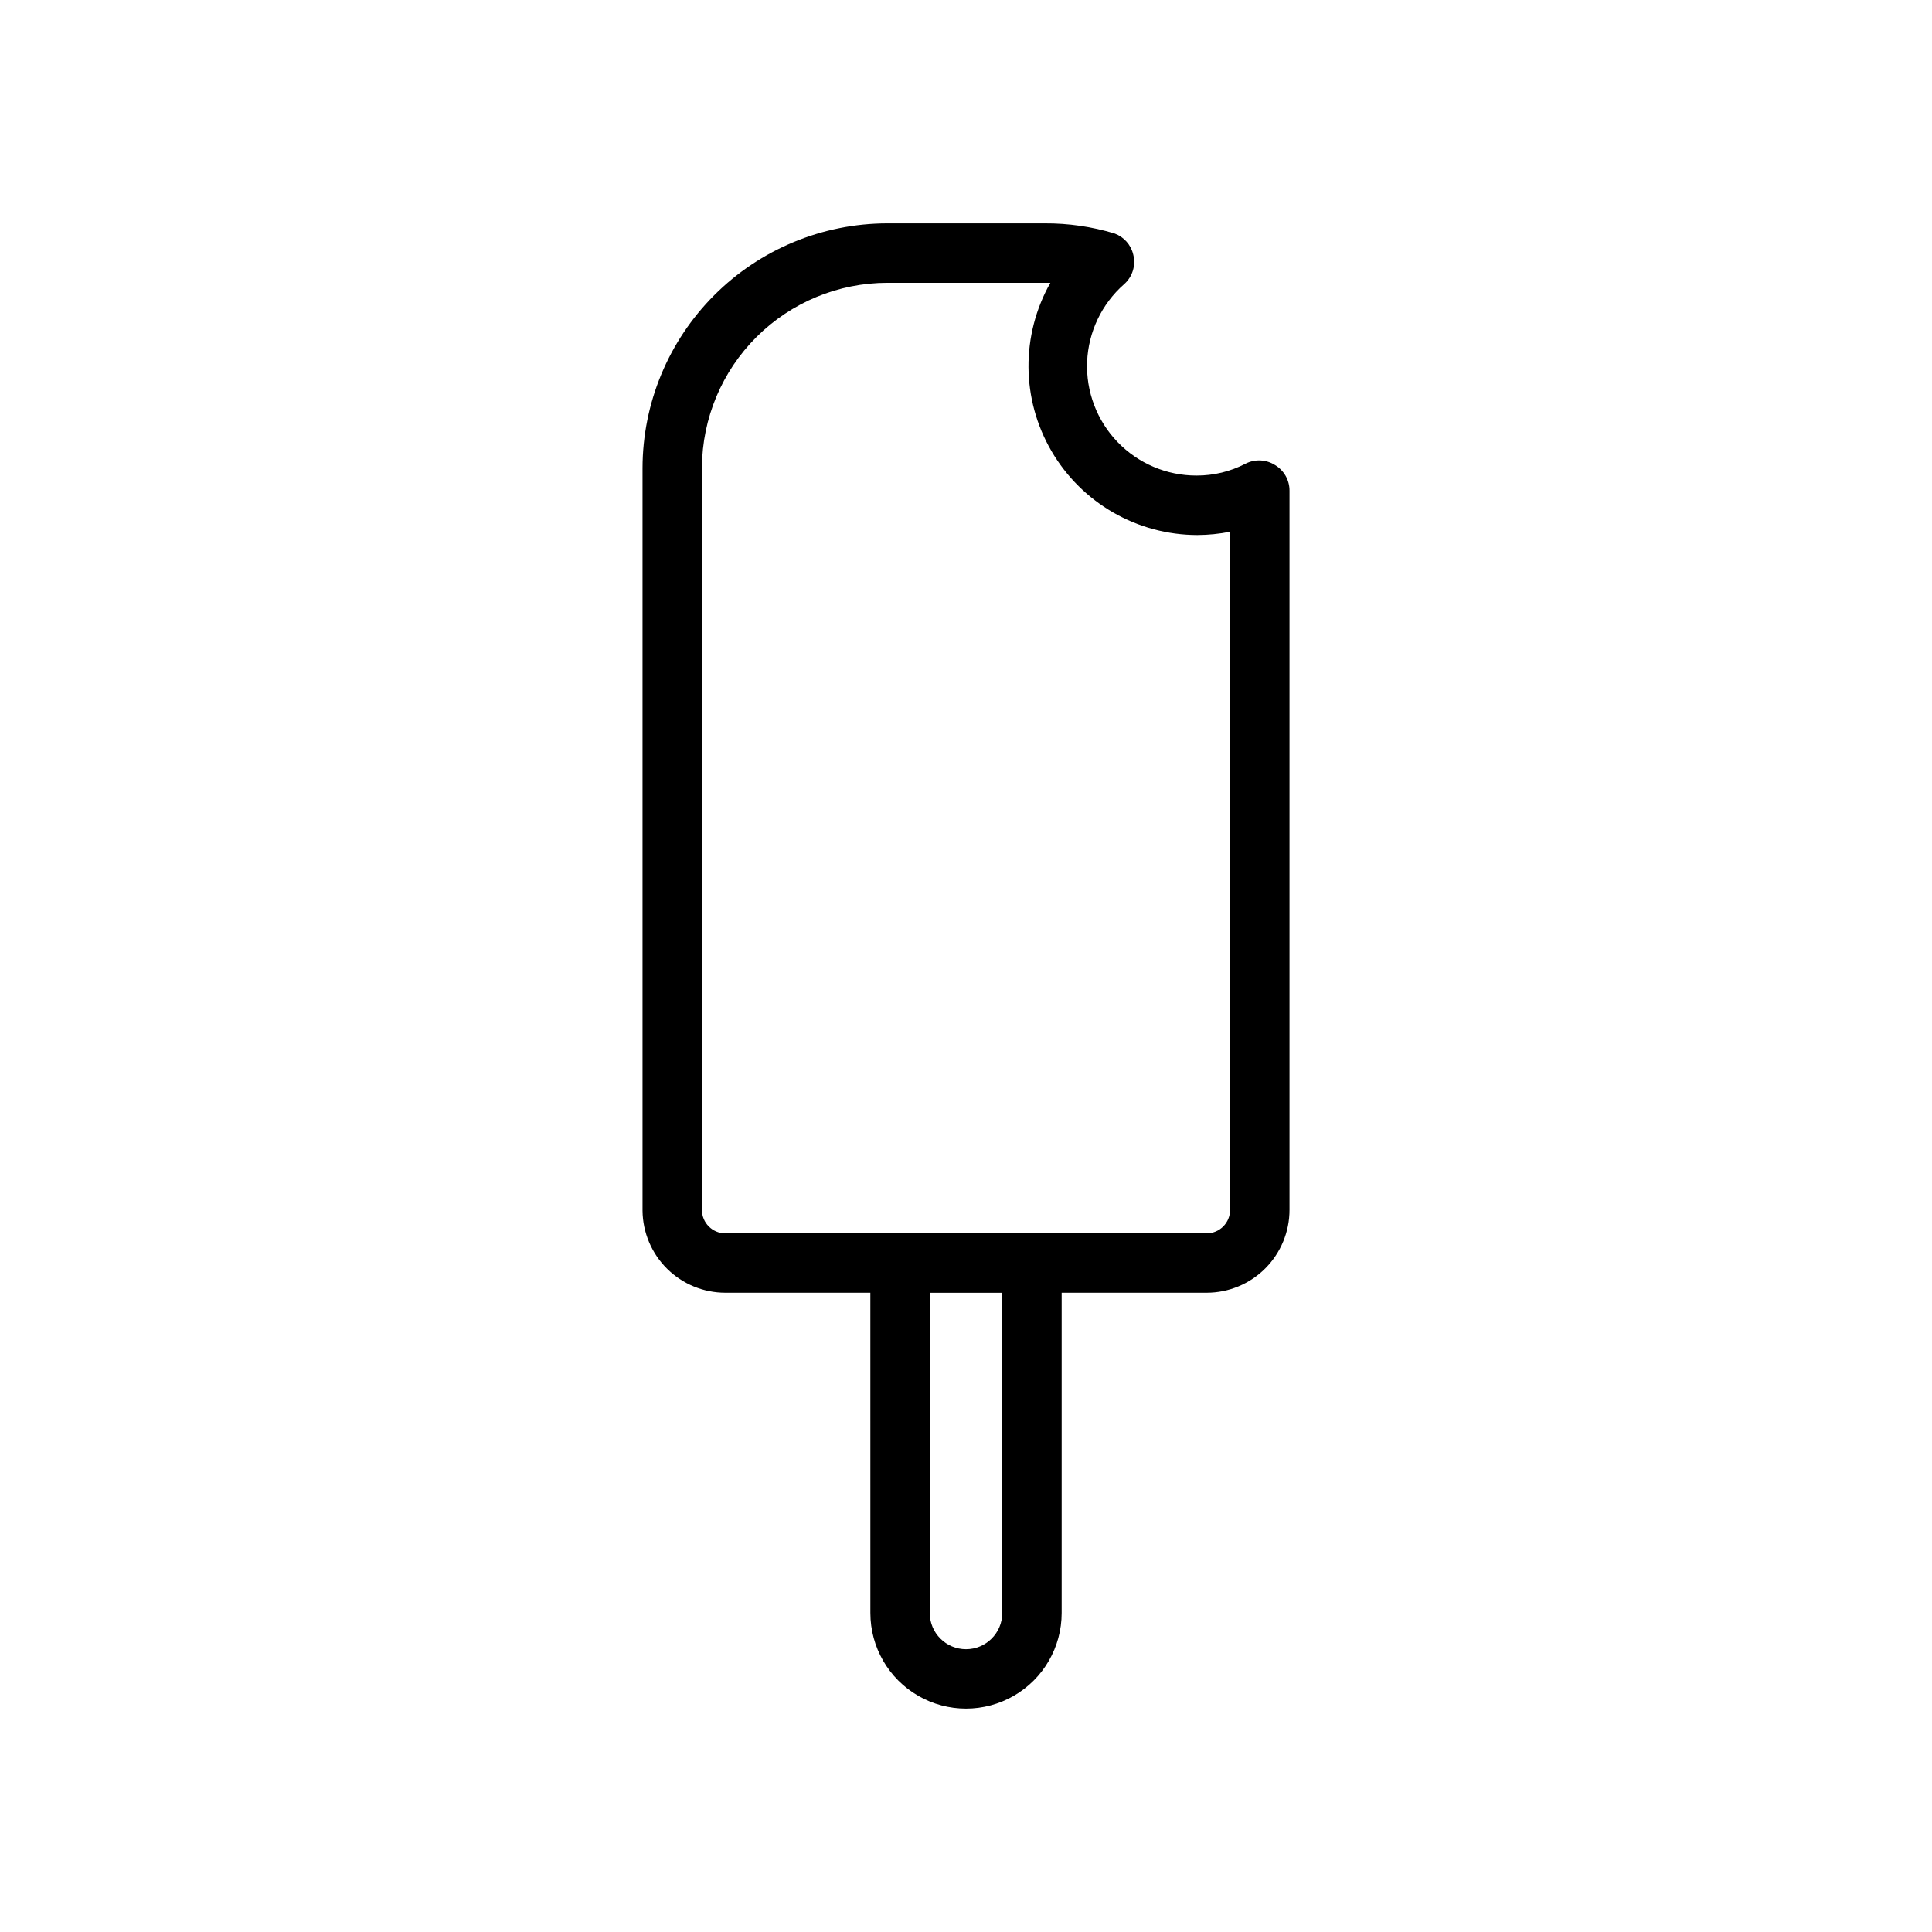 <?xml version="1.0" encoding="UTF-8"?>
<!-- Uploaded to: ICON Repo, www.iconrepo.com, Generator: ICON Repo Mixer Tools -->
<svg fill="#000000" width="800px" height="800px" version="1.1" viewBox="144 144 512 512" xmlns="http://www.w3.org/2000/svg">
 <path d="m481.95 267.28c-2.363-1.531-5.367-1.68-7.871-0.395-4.012 2.082-8.469 3.16-12.988 3.148-7.898 0.012-15.461-3.199-20.934-8.895-5.473-5.695-8.383-13.379-8.059-21.27 0.328-7.891 3.859-15.309 9.785-20.531 2.231-1.953 3.176-5 2.438-7.871-0.605-2.582-2.469-4.68-4.957-5.59-6-1.809-12.234-2.711-18.5-2.676h-41.723c-17.195 0.02-33.684 6.859-45.844 19.02-12.16 12.16-19 28.648-19.02 45.844v196.8c0.062 5.785 2.402 11.309 6.516 15.379 4.109 4.066 9.66 6.348 15.445 6.348h38.414l0.004 84.863c0 9.055 4.828 17.422 12.672 21.949s17.504 4.527 25.348 0 12.676-12.895 12.676-21.949v-84.863h38.414c5.824 0 11.41-2.312 15.531-6.434 4.117-4.117 6.434-9.703 6.434-15.527v-190.58c0.016-2.766-1.418-5.332-3.781-6.769zm-72.344 304.18c0 5.301-4.301 9.602-9.602 9.602-5.305 0-9.605-4.301-9.605-9.602v-84.863h19.207zm60.379-106.82c0 1.648-0.656 3.231-1.82 4.394-1.168 1.168-2.75 1.824-4.398 1.824h-127.53c-3.434 0-6.219-2.785-6.219-6.219v-196.8c0.082-12.98 5.293-25.402 14.492-34.559 9.203-9.156 21.648-14.309 34.629-14.328h43.219c-7.836 13.863-7.723 30.844 0.297 44.602 8.023 13.758 22.746 22.223 38.668 22.234 2.91-0.012 5.809-0.305 8.66-0.867z"/>
</svg>
